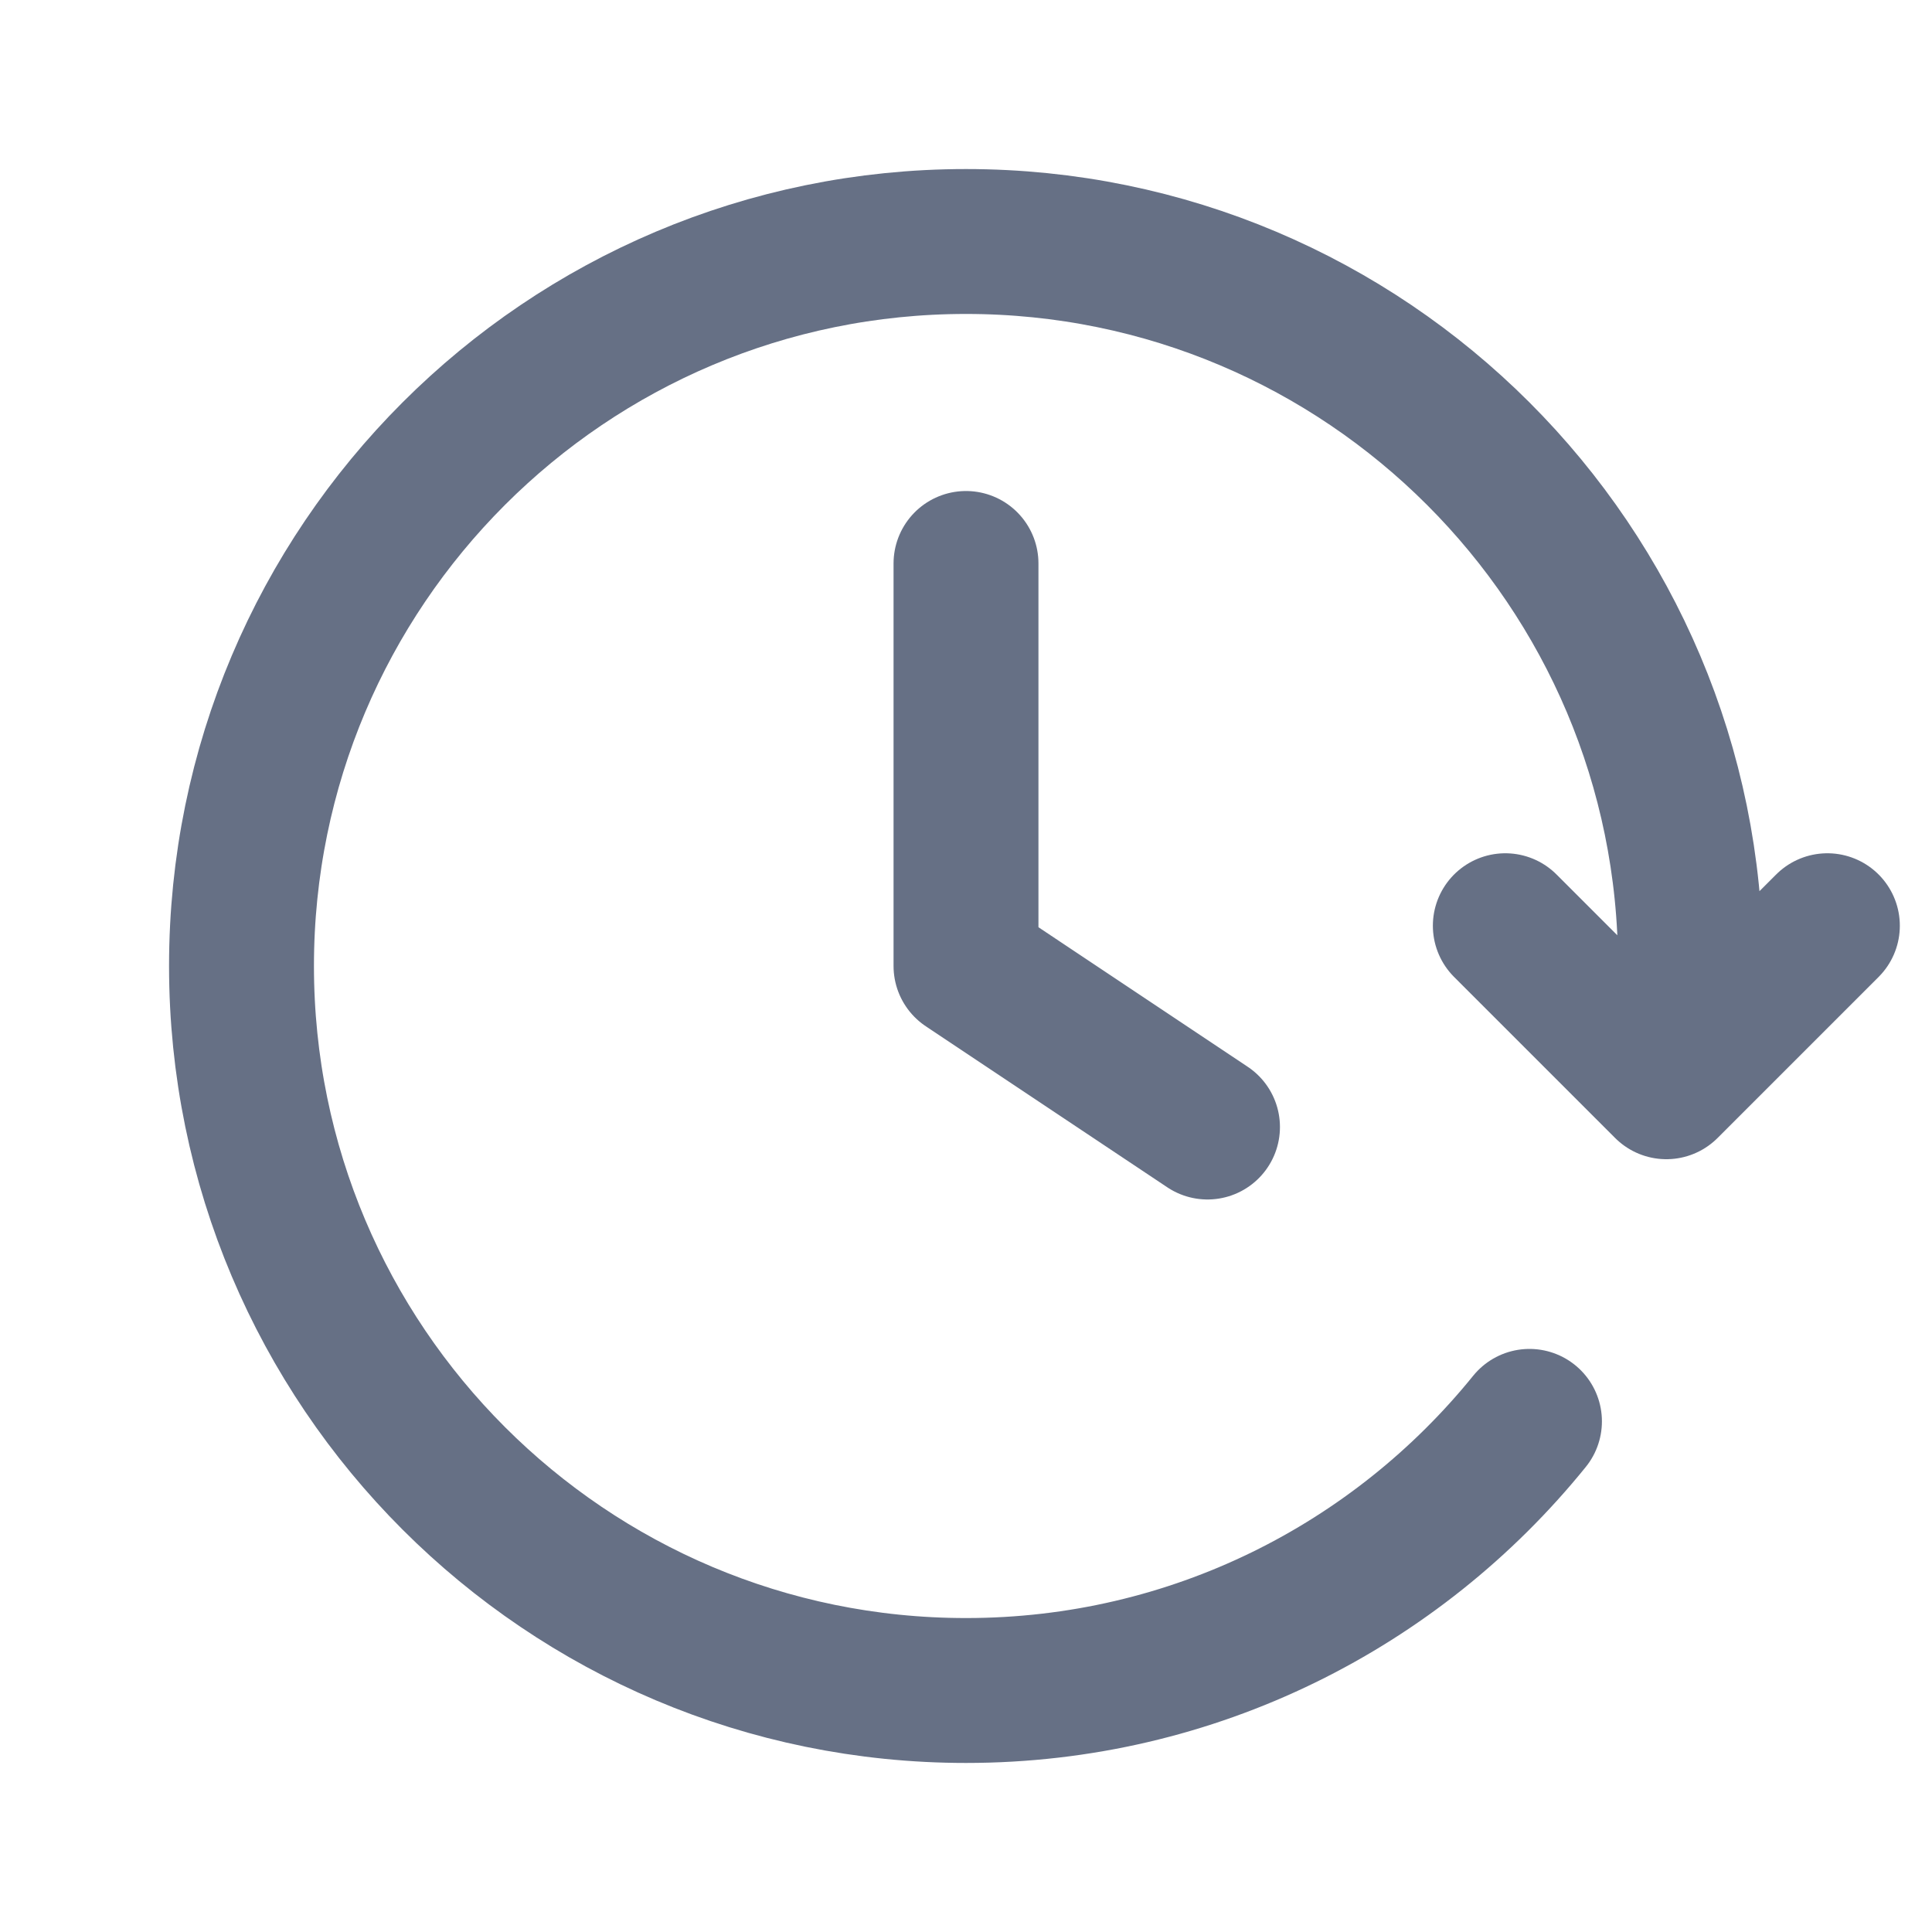 <svg width="20" height="20" viewBox="0 0 20 20" fill="none" xmlns="http://www.w3.org/2000/svg">
<path d="M18.917 9.583L17.25 11.25L15.583 9.583M17.454 10.833C17.485 10.56 17.5 10.282 17.5 10C17.5 5.858 14.142 2.5 10 2.5C5.858 2.5 2.5 5.858 2.5 10C2.5 14.142 5.858 17.5 10 17.5C12.356 17.5 14.458 16.414 15.833 14.714M10 5.833V10L12.5 11.667" stroke="#667085" stroke-width="1.5" stroke-linecap="round" stroke-linejoin="round"/>
</svg>
